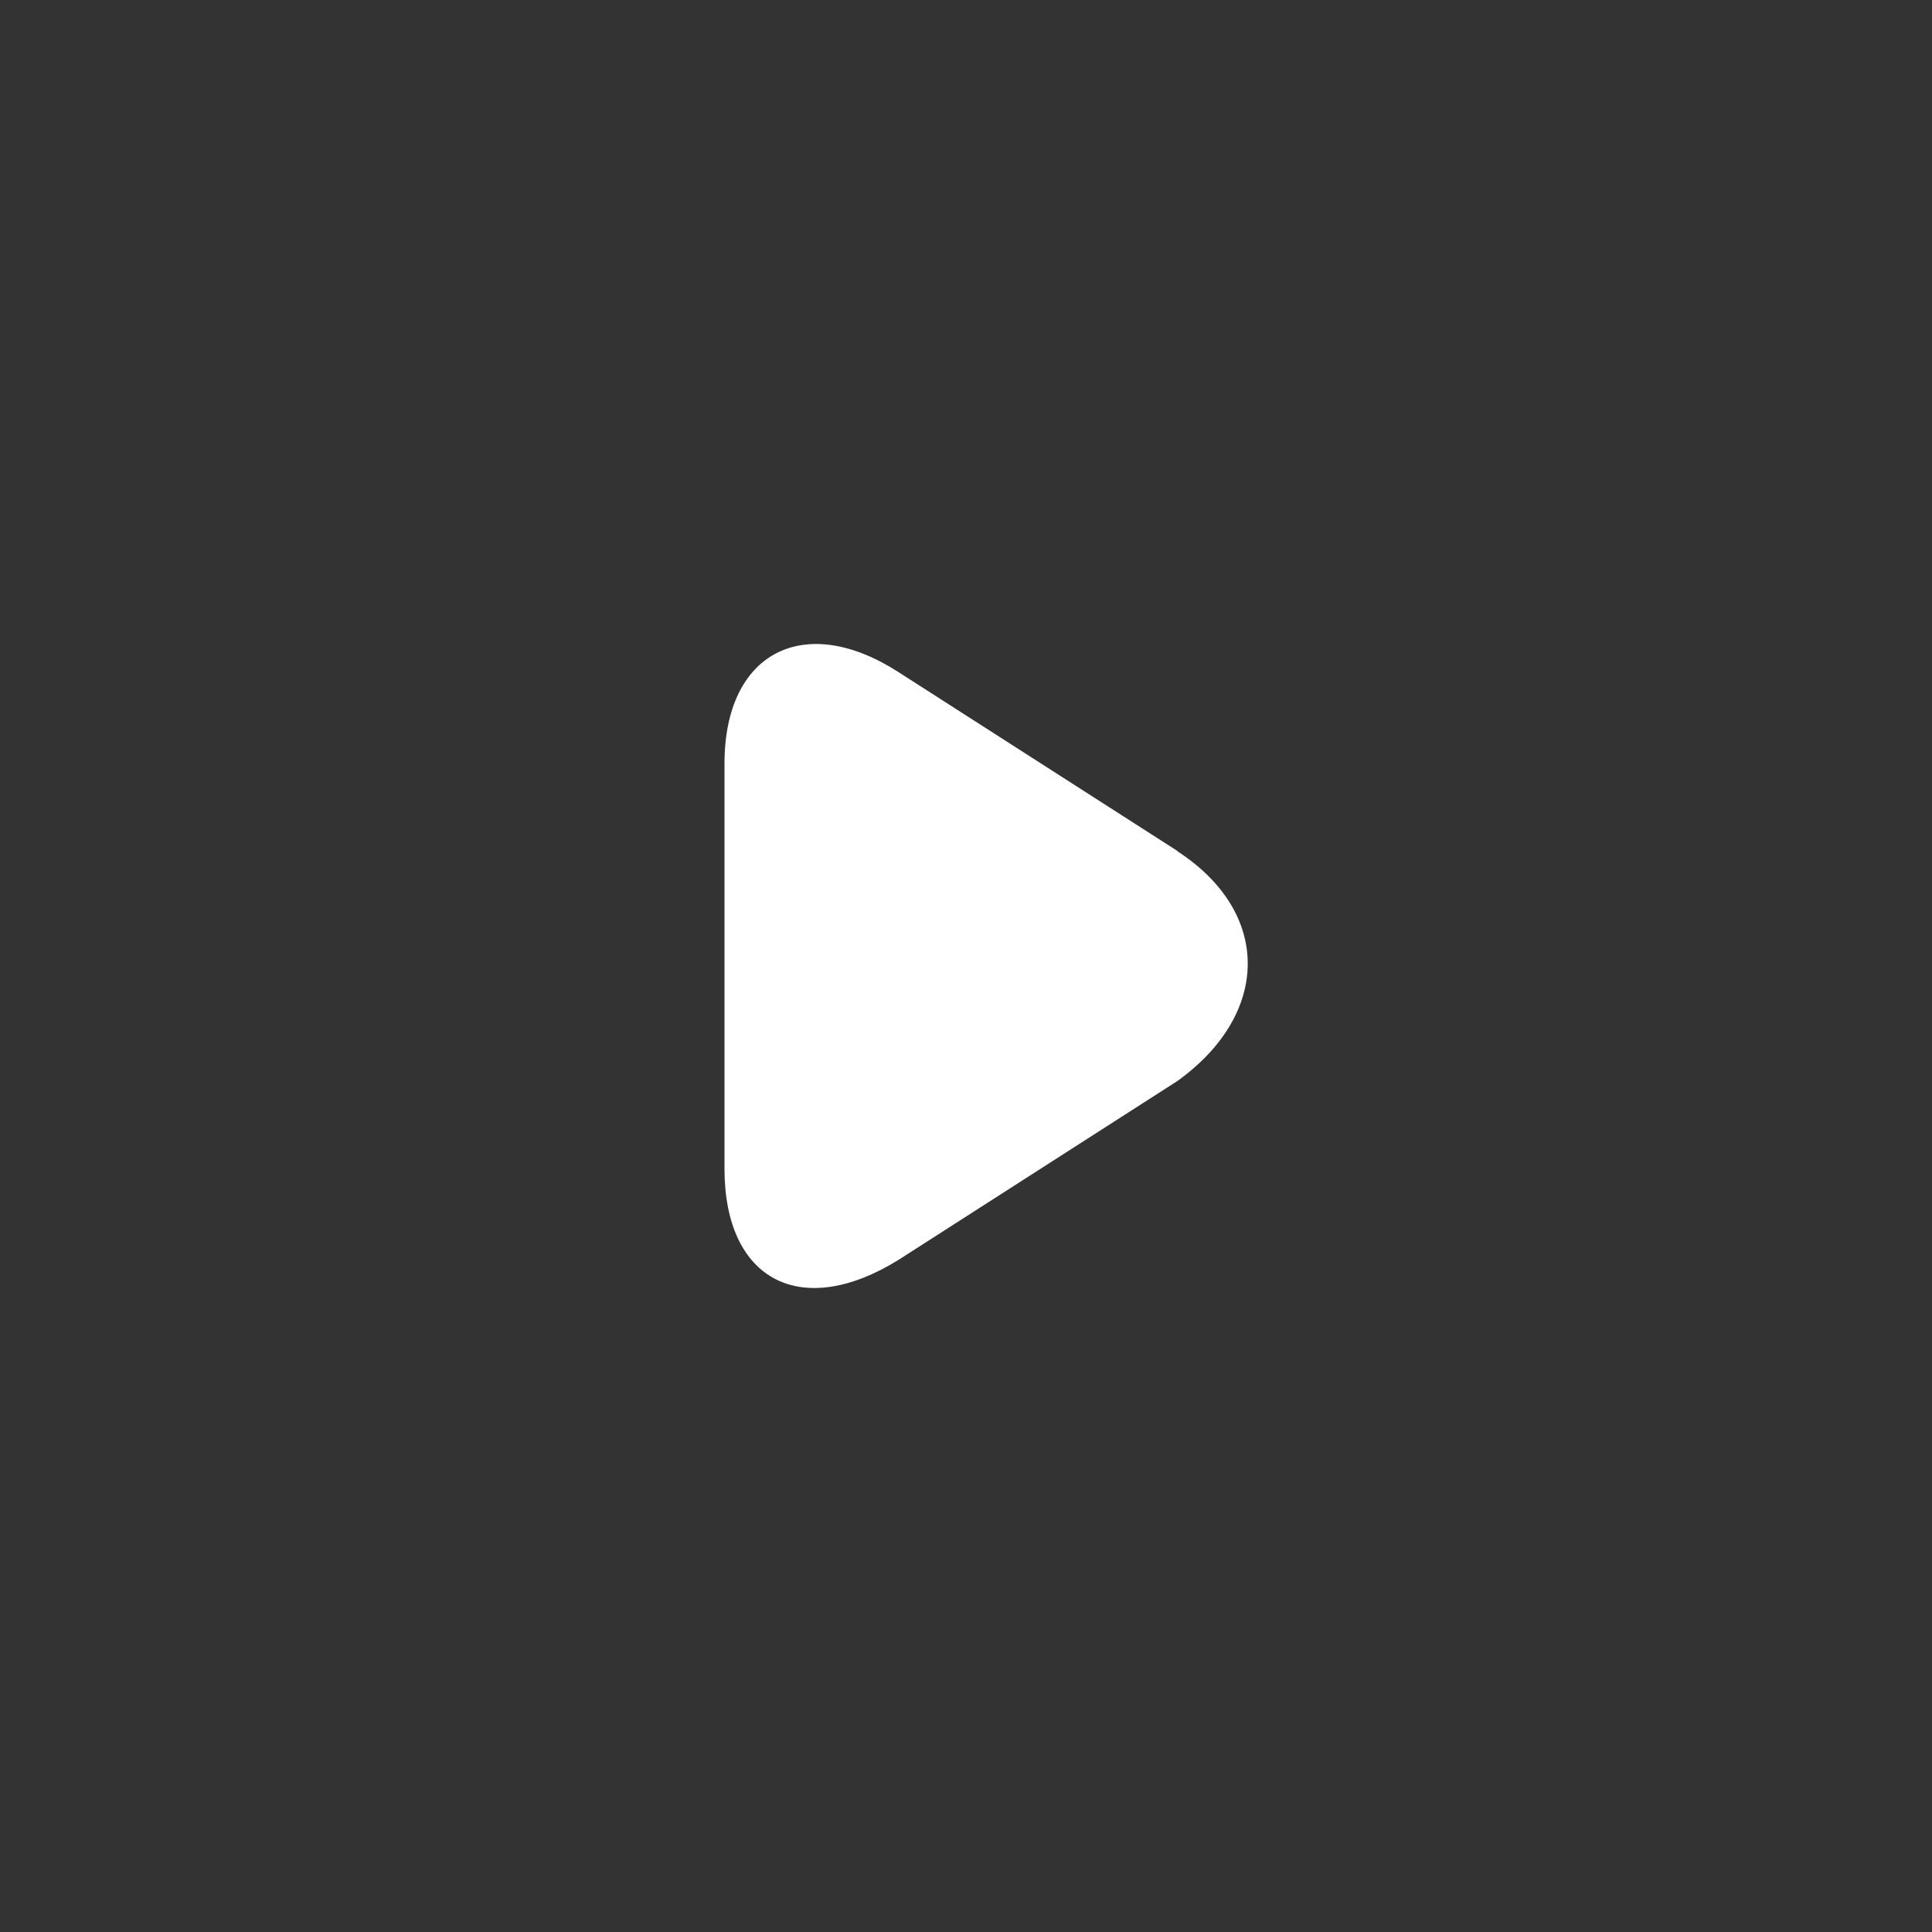 <svg width="48" height="48" viewBox="0 0 48 48" fill="none" xmlns="http://www.w3.org/2000/svg">
<rect x="0" y="0" width="48" height="48" fill="#333333" stroke="none"/>
<path d="M29.253 21.142L22.328 16.702C19.991 15.191 18 16.198 18 18.968V29.04C18 31.802 19.896 32.809 22.328 31.298L29.253 26.857C31.582 25.179 31.582 22.661 29.253 21.15V21.142Z" fill="white"/>
</svg>
